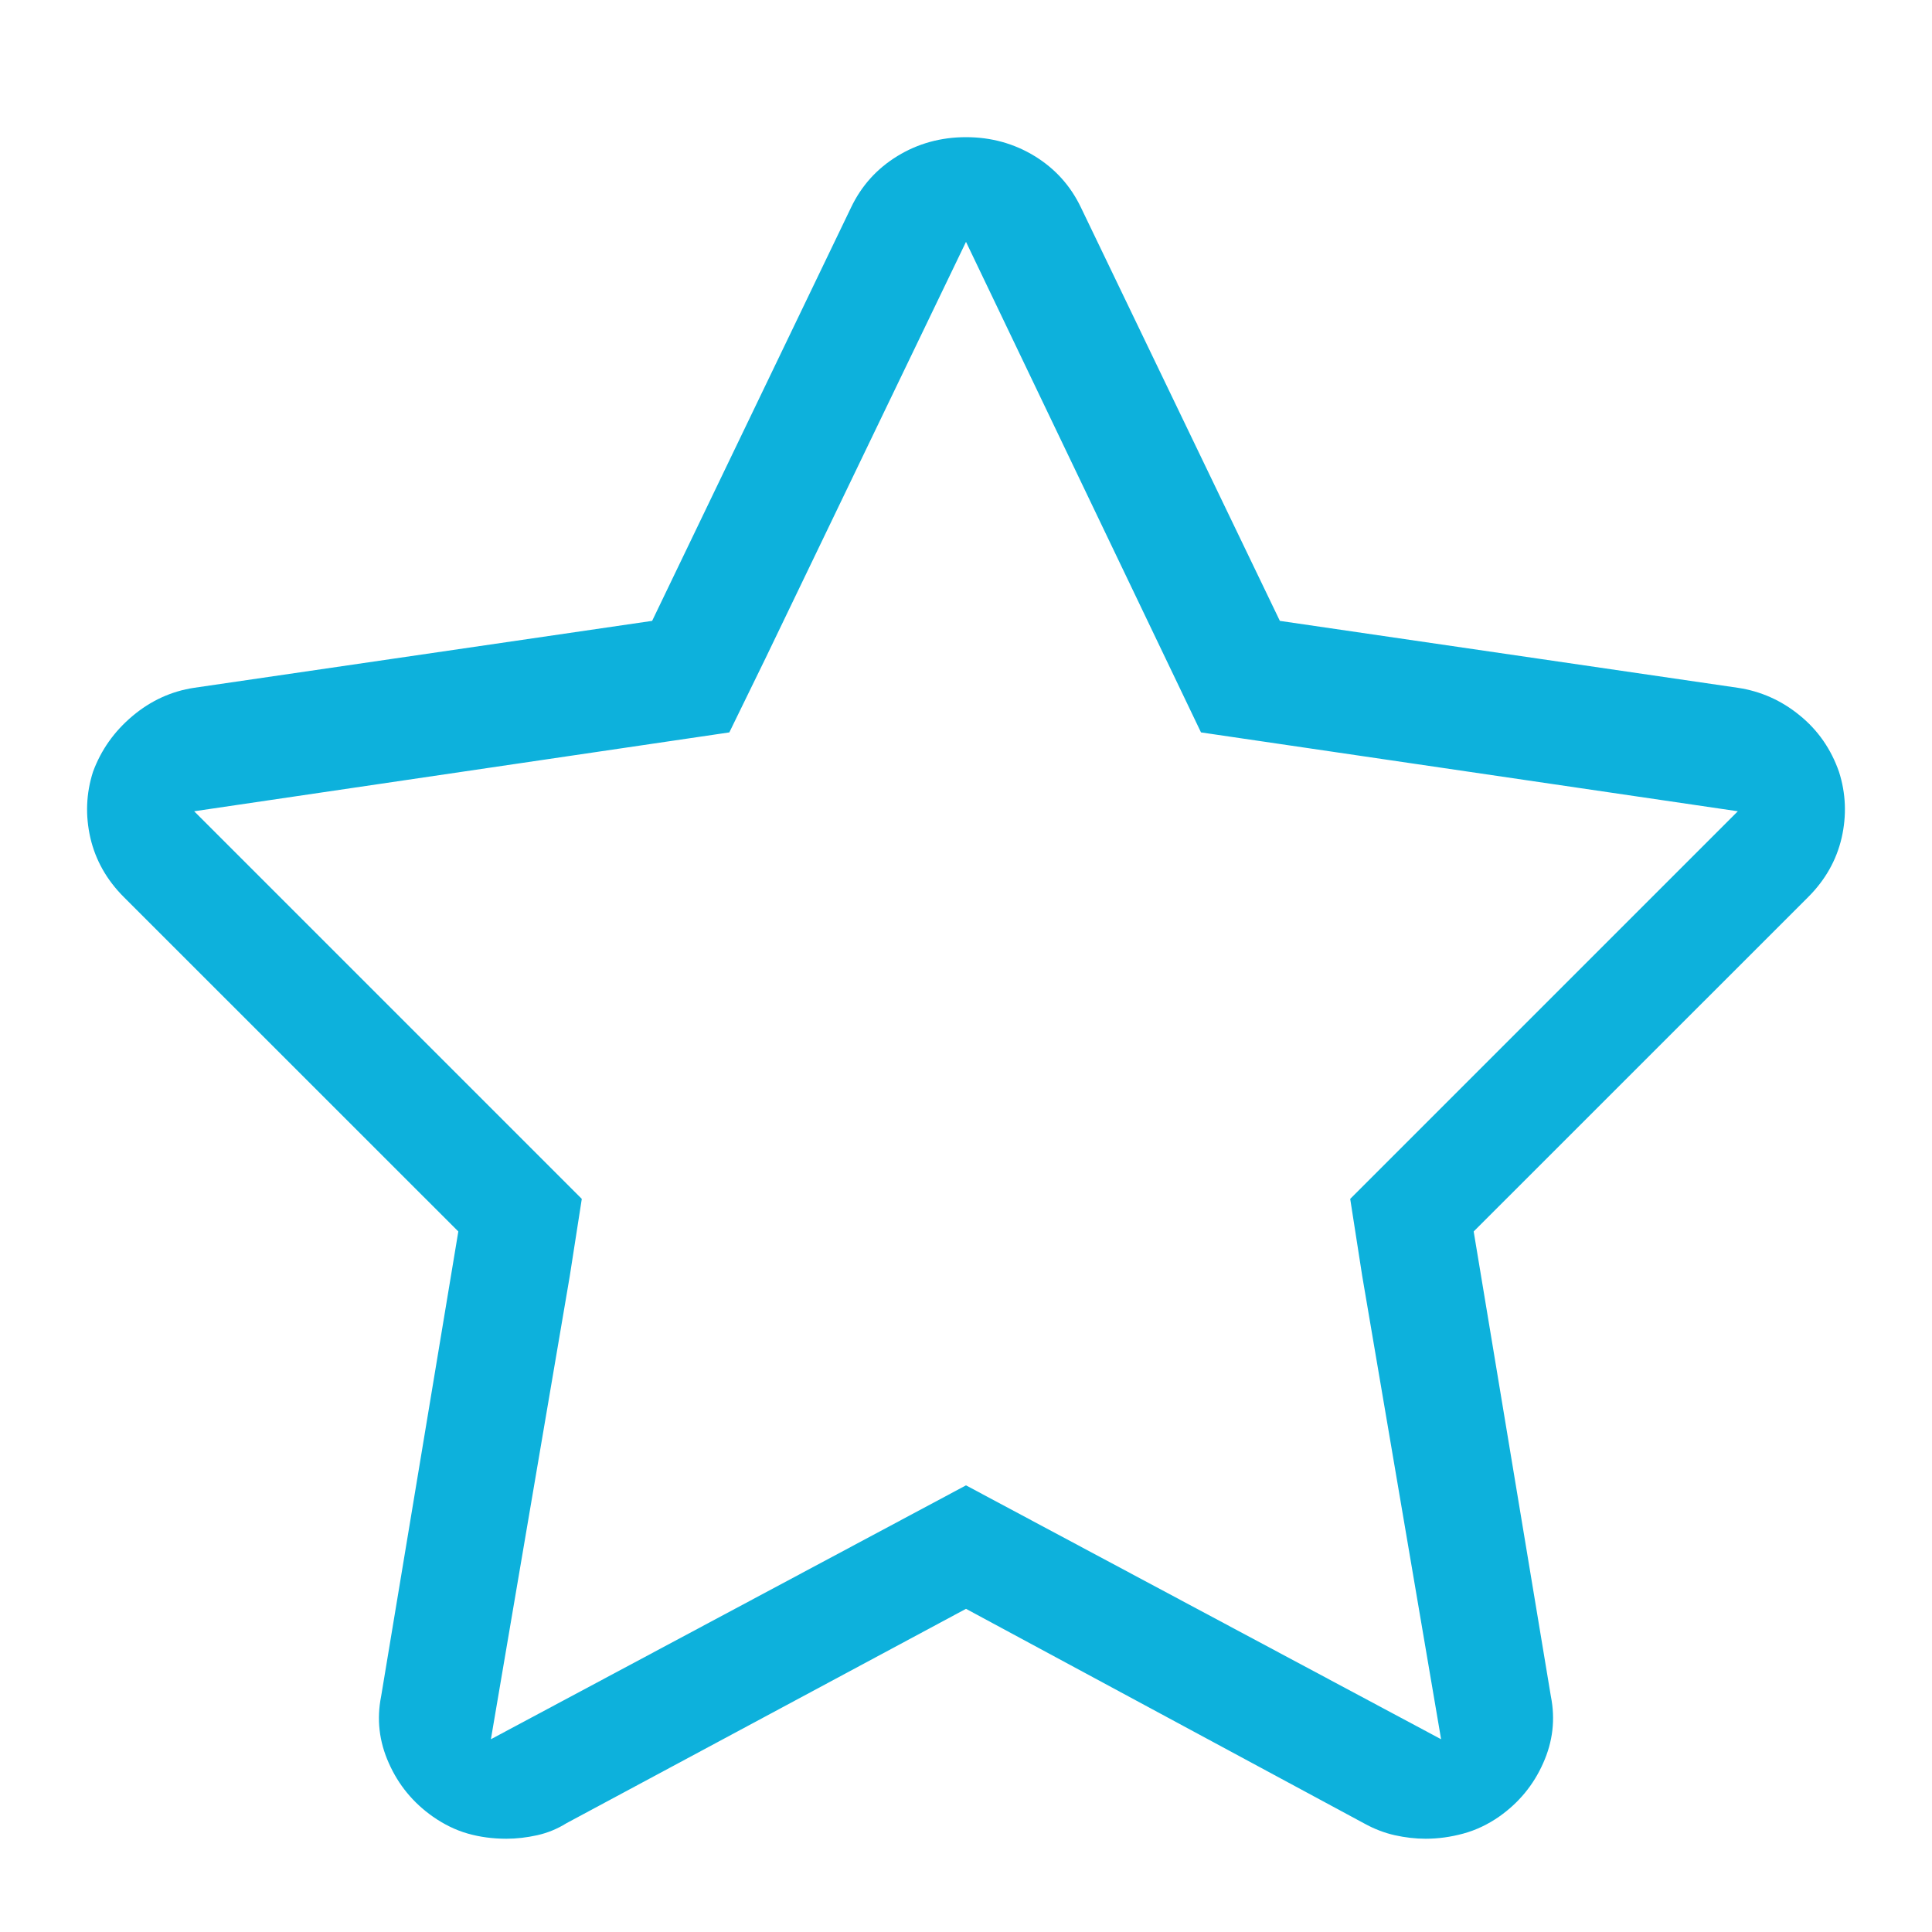 <?xml version="1.0" encoding="UTF-8"?>
<svg width="22px" height="22px" viewBox="0 0 22 22" version="1.1" xmlns="http://www.w3.org/2000/svg" xmlns:xlink="http://www.w3.org/1999/xlink">
    <!-- Generator: Sketch 55.1 (78136) - https://sketchapp.com -->
    <title>rating</title>
    <desc>Created with Sketch.</desc>
    <g id="rating" stroke="none" stroke-width="1" fill="none" fill-rule="evenodd">
        <path d="M11,2.754 L8.715,7.5 L8.305,8.34 L2.211,9.238 L6.625,13.652 L6.488,14.531 L5.59,19.805 L11,16.914 L16.41,19.805 L15.512,14.531 L15.375,13.652 L19.789,9.238 L13.676,8.34 L11,2.754 Z M11,1.562 C11.286,1.562 11.547,1.634 11.781,1.777 C12.016,1.921 12.191,2.116 12.309,2.363 L14.574,7.07 L19.789,7.832 C20.049,7.871 20.284,7.975 20.492,8.145 C20.701,8.314 20.85,8.529 20.941,8.789 C21.02,9.036 21.029,9.287 20.971,9.541 C20.912,9.795 20.785,10.02 20.59,10.215 L16.781,14.023 L17.66,19.316 C17.712,19.577 17.683,19.831 17.572,20.078 C17.462,20.326 17.296,20.527 17.074,20.684 C16.944,20.775 16.807,20.84 16.664,20.879 C16.521,20.918 16.378,20.938 16.234,20.938 C16.117,20.938 16,20.924 15.883,20.898 C15.766,20.872 15.648,20.827 15.531,20.762 L11,18.32 L6.449,20.762 C6.345,20.827 6.234,20.872 6.117,20.898 C6,20.924 5.883,20.938 5.766,20.938 C5.609,20.938 5.463,20.918 5.326,20.879 C5.189,20.84 5.056,20.775 4.926,20.684 C4.704,20.527 4.538,20.326 4.428,20.078 C4.317,19.831 4.288,19.577 4.34,19.316 L5.219,14.023 L1.41,10.215 C1.215,10.02 1.088,9.795 1.029,9.541 C0.971,9.287 0.98,9.036 1.059,8.789 C1.15,8.542 1.299,8.33 1.508,8.154 C1.716,7.979 1.951,7.871 2.211,7.832 L7.426,7.07 L9.691,2.363 C9.809,2.116 9.984,1.921 10.219,1.777 C10.453,1.634 10.714,1.562 11,1.562 Z" id="" fill="#0DB1DC" fill-rule="nonzero"></path>
    </g>
</svg>